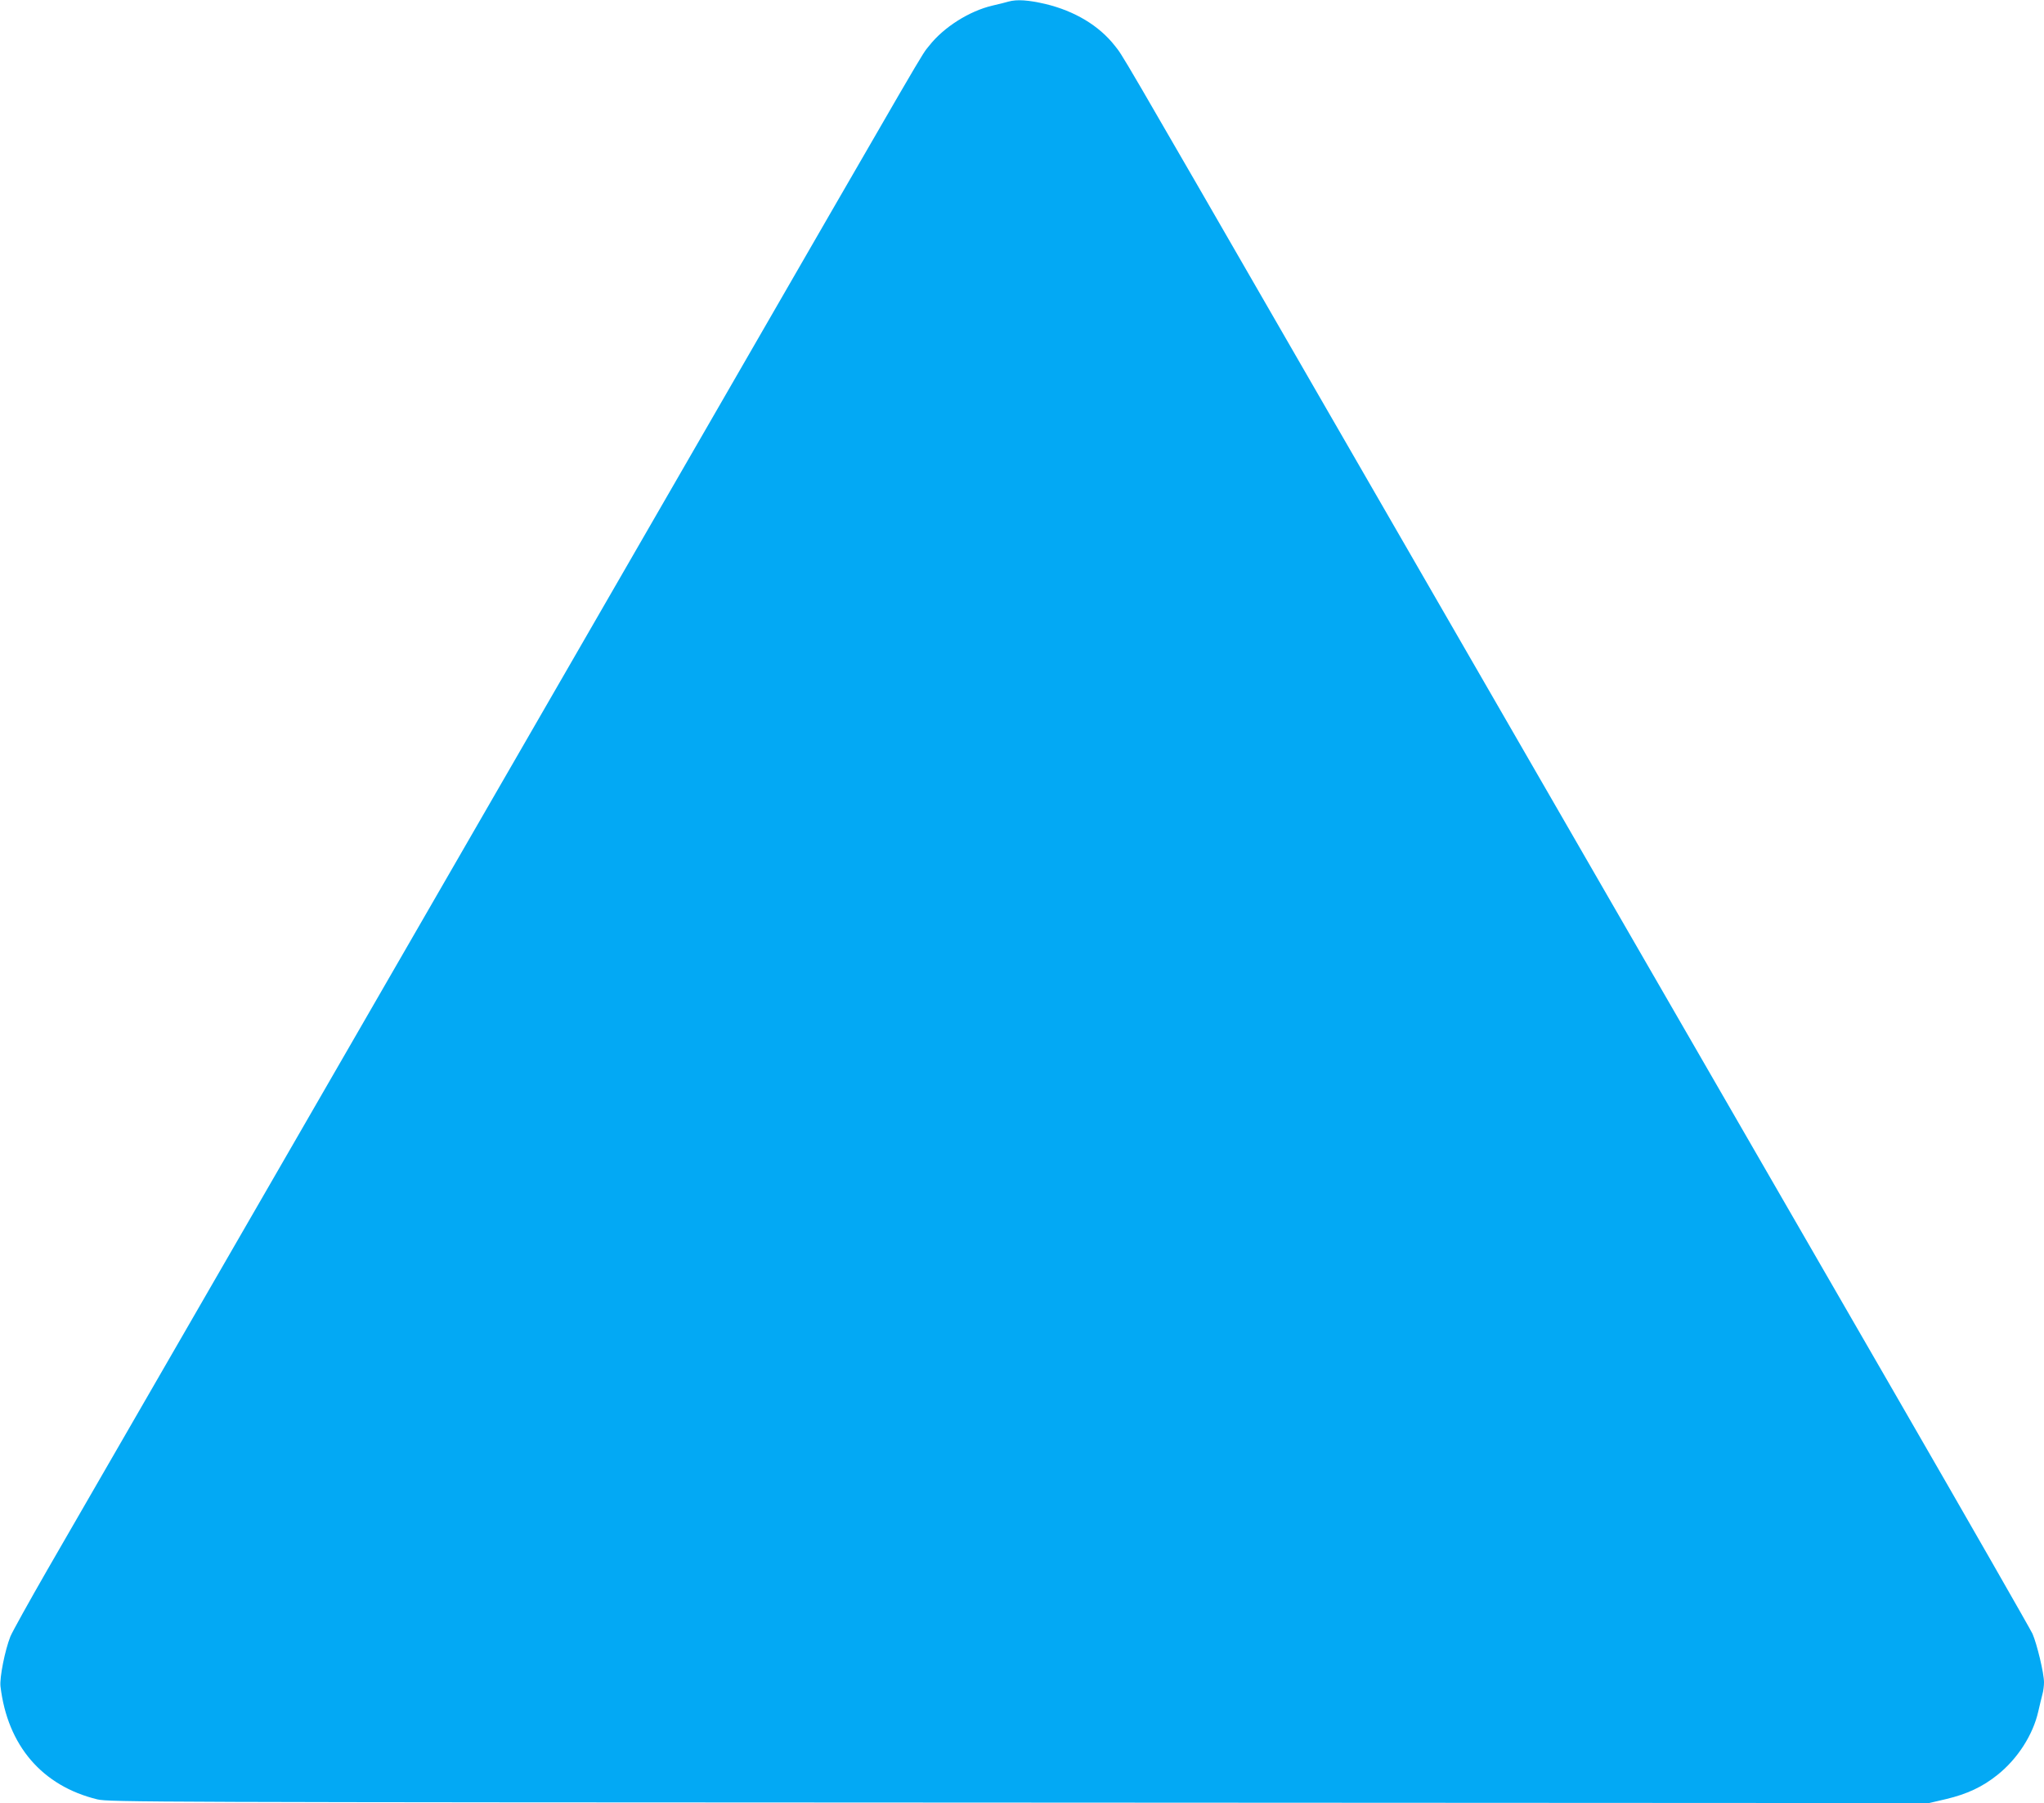 <?xml version="1.0" standalone="no"?>
<!DOCTYPE svg PUBLIC "-//W3C//DTD SVG 20010904//EN"
 "http://www.w3.org/TR/2001/REC-SVG-20010904/DTD/svg10.dtd">
<svg version="1.0" xmlns="http://www.w3.org/2000/svg"
 width="1280pt" height="1129pt" viewBox="0 0 1280 1129"
 preserveAspectRatio="xMidYMid meet">
<g transform="translate(0,1129) scale(0.1,-0.1)"
fill="#03a9f4" stroke="none">
<path d="M6315 11280 c-16 -5 -61 -16 -100 -25 -145 -34 -305 -135 -396 -251
-56 -71 54 117 -1519 -2609 -1682 -2913 -3736 -6473 -4002 -6932 -115 -200
-220 -389 -233 -420 -34 -86 -68 -256 -62 -312 44 -371 261 -624 607 -708 72
-17 310 -18 5772 -20 l5698 -3 107 25 c131 31 229 77 321 151 126 100 223 251
256 397 9 40 21 88 26 108 6 20 10 54 10 75 0 57 -44 240 -72 304 -14 30 -394
694 -845 1475 -1015 1757 -2335 4044 -3663 6345 -1255 2176 -1184 2053 -1239
2124 -99 126 -251 217 -434 261 -108 25 -178 30 -232 15z"/>
</g>
</svg>
